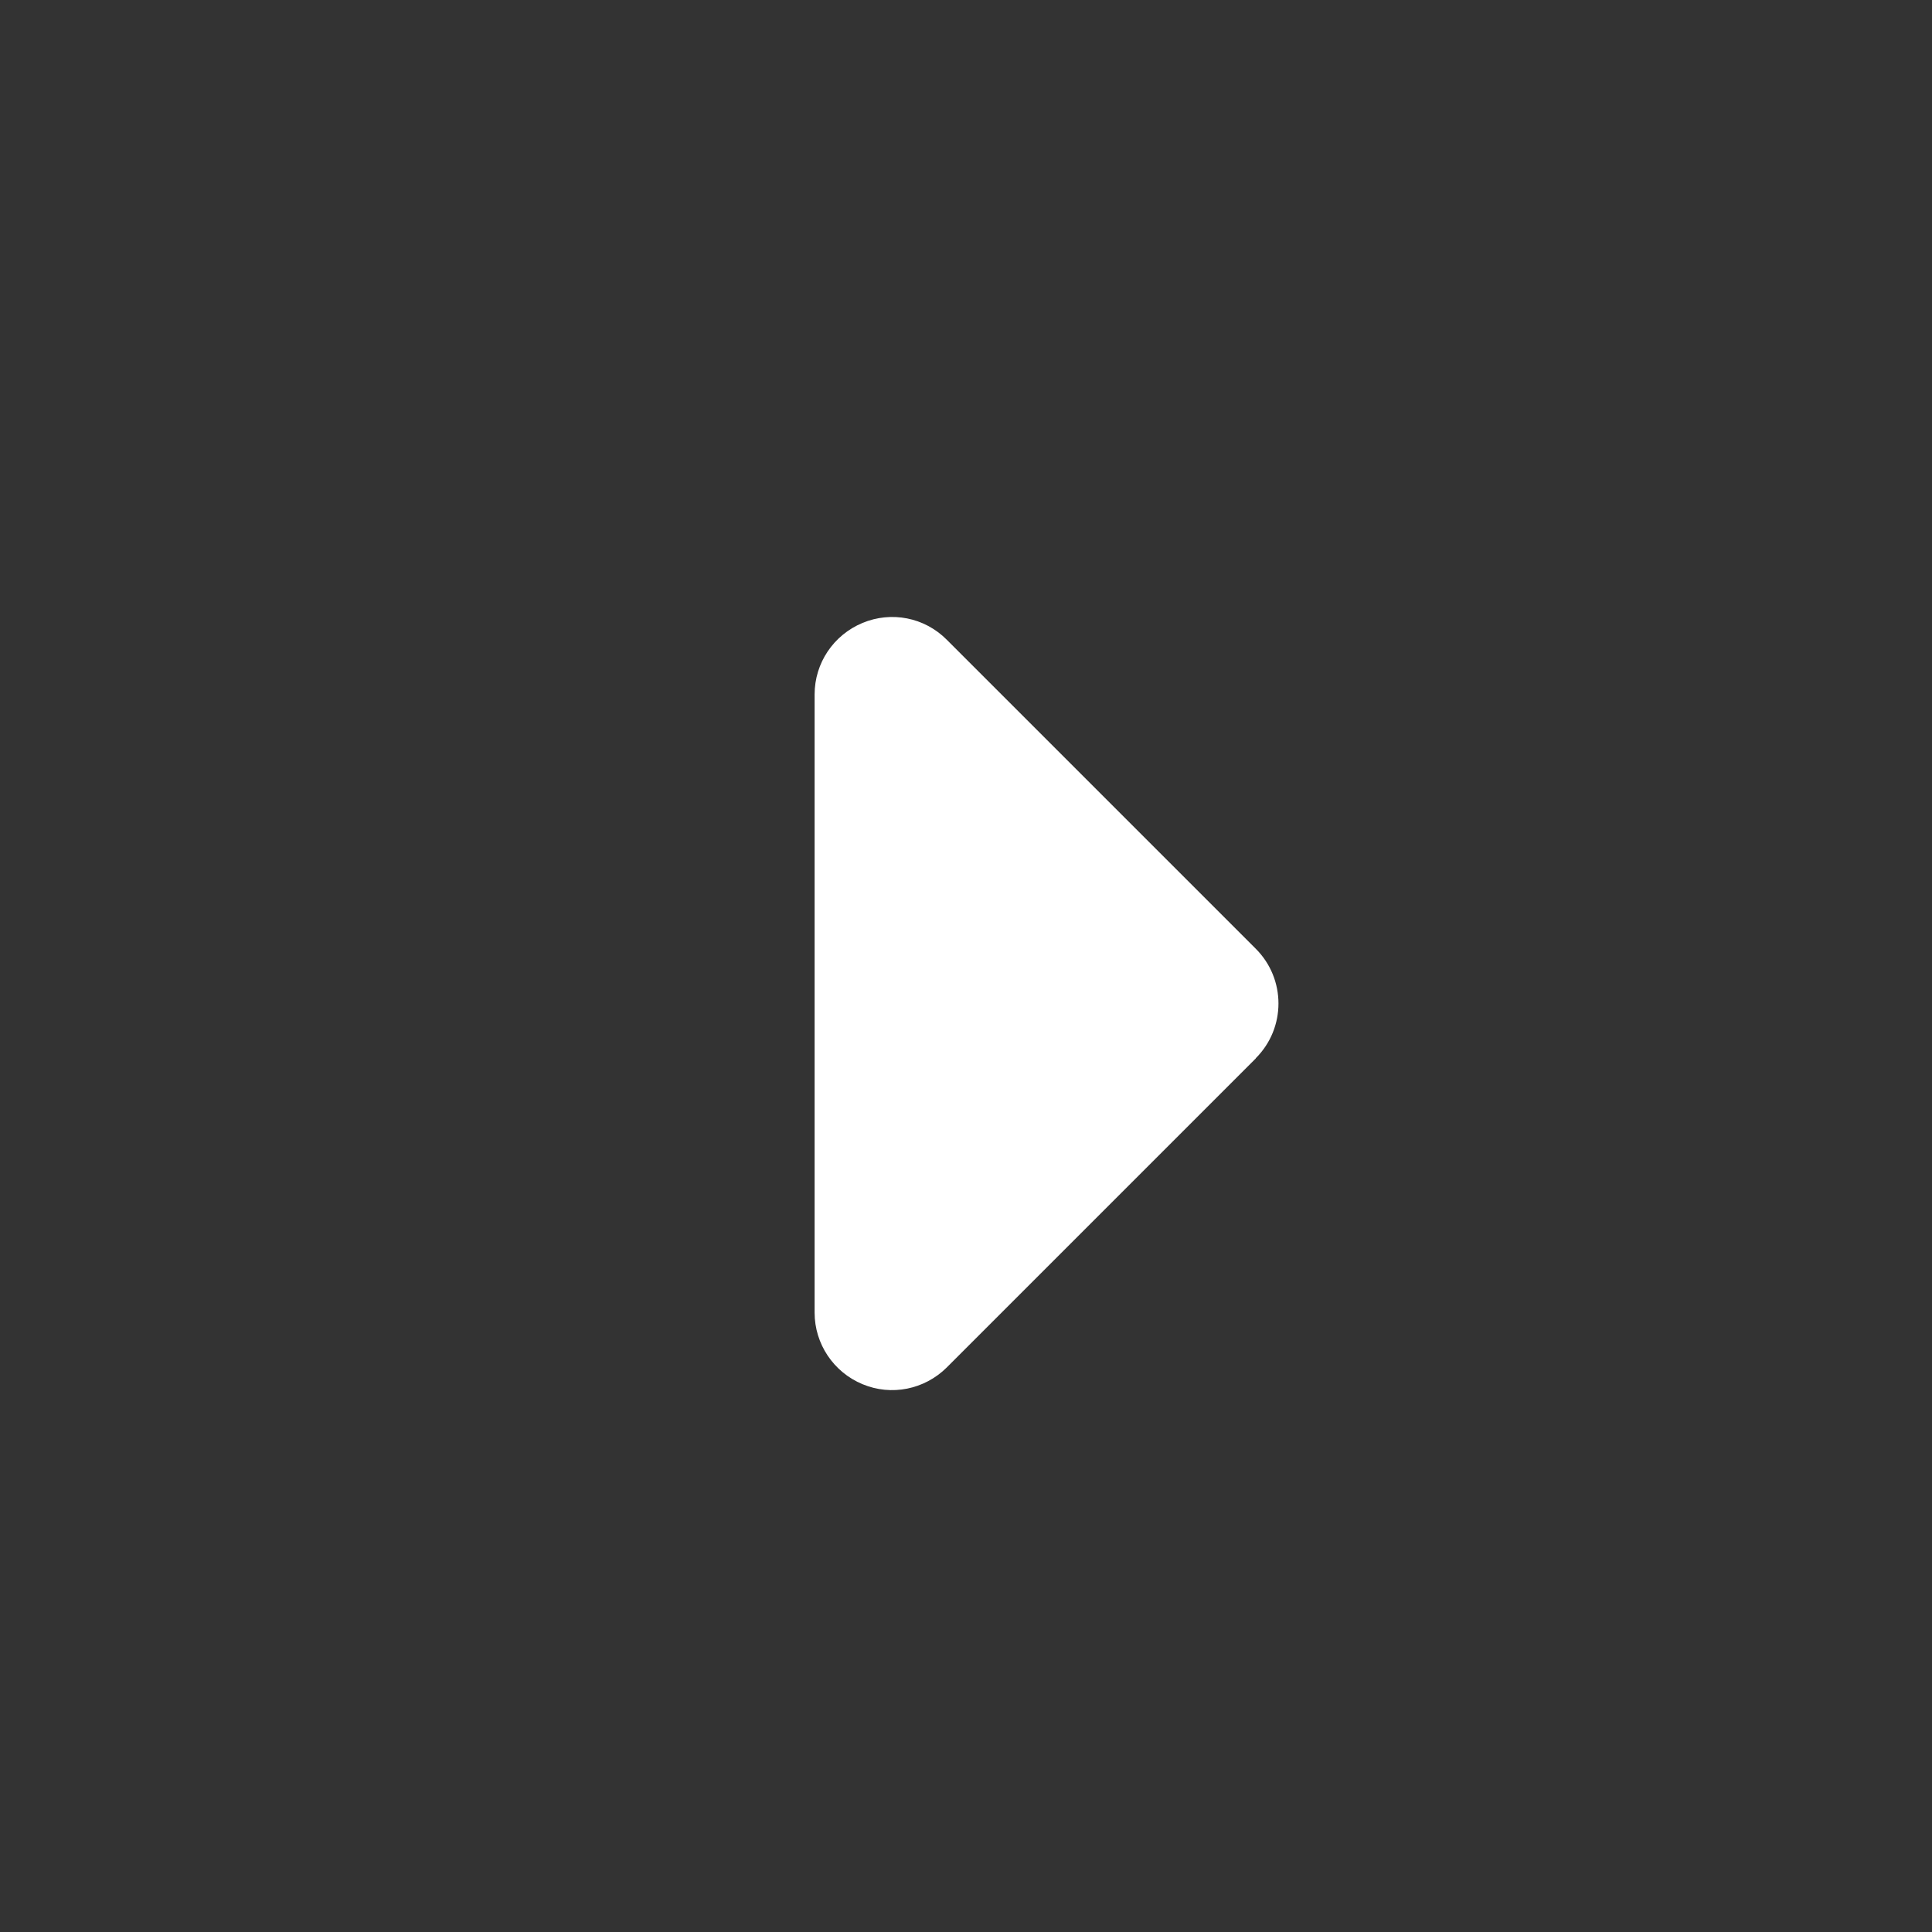 <svg xmlns="http://www.w3.org/2000/svg" width="25" height="25" viewBox="0 0 25 25" fill="none">
  <rect x="0" y="0" width="25" height="25" fill="#333333" stroke="none"/>
  <path d="M16.25 13.693C16.641 13.302 16.641 12.668 16.25 12.277L12.25 8.277C11.963 7.989 11.535 7.905 11.16 8.061C10.785 8.218 10.541 8.58 10.541 8.986V16.986C10.541 17.389 10.785 17.755 11.16 17.911C11.535 18.068 11.963 17.98 12.25 17.696L16.25 13.696V13.693Z" fill="white"/>
</svg>